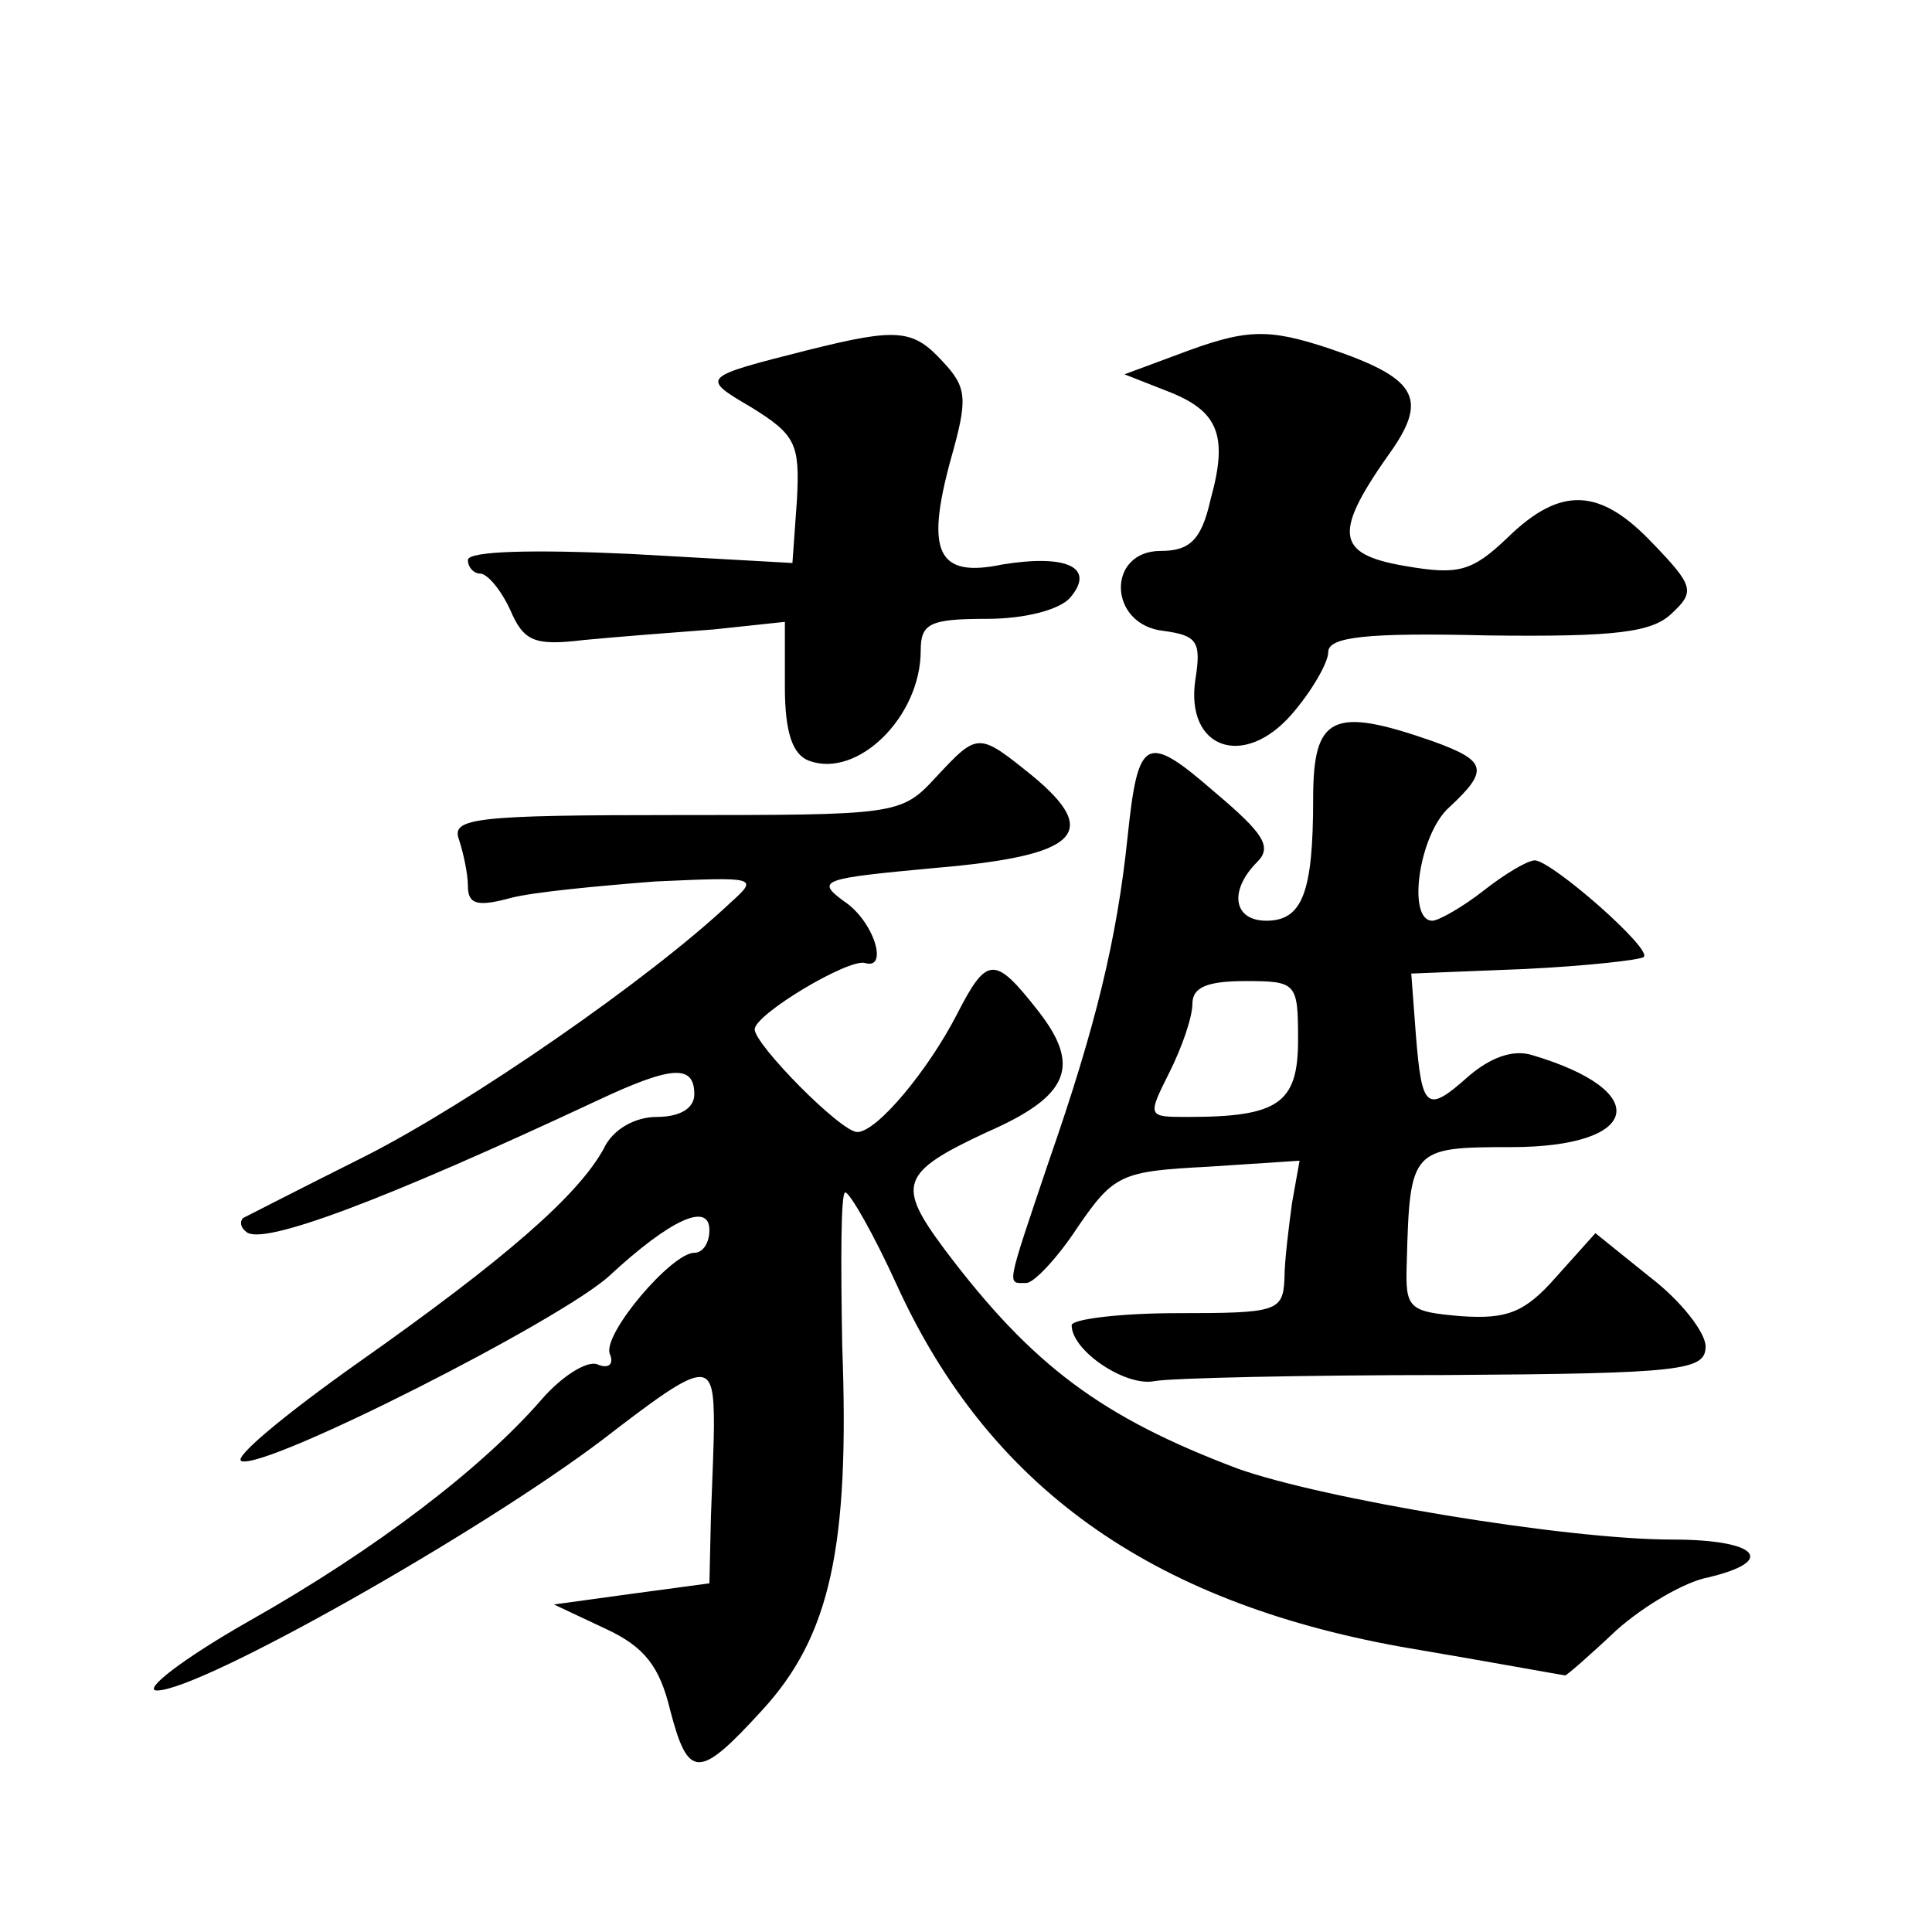 <?xml version="1.0" standalone="no"?>
<!DOCTYPE svg PUBLIC "-//W3C//DTD SVG 20010904//EN"
 "http://www.w3.org/TR/2001/REC-SVG-20010904/DTD/svg10.dtd">
<svg version="1.0" xmlns="http://www.w3.org/2000/svg"
 width="128pt" height="128pt" viewBox="0 0 128 128"
 preserveAspectRatio="xMidYMid meet">
<g transform="translate(0,128) scale(0.1,-0.1)"
fill="#0" stroke="none">
<path d="M535 1048 c-71 -18 -71 -18 -37 -38 29 -18 32 -24 30 -61 l-3 -42 -107
6 c-64 3 -108 2 -108 -4 0 -5 4 -9 8 -9 5 0 14 -11 20 -24 9 -21 16 -24 49 -20
21 2 59 5 86 7 l47 5 0 -43 c0 -30 5 -45 16 -49 32 -12 74 29 74 73 0 18 6 21 44
21 25 0 48 6 55 14 17 20 -2 29 -45 22 -43 -9 -51 8 -34 70 11 39 11 47 -5 64 -20
22 -30 23 -90 8z M780 1045 l-35 -13 28 -11 c34 -13 41 -29 29 -72 -6 -27 -14 -34
-33 -34 -36 0 -35 -49 2 -53 22 -3 25 -7 21 -32 -7 -46 32 -60 64 -23 13 15 24
34 24 41 0 10 25 13 106 11 85 -1 109 2 122 15 15 14 14 18 -13 46 -35 37 -61 38
-96 4 -24 -23 -33 -25 -68 -19 -47 8 -48 22 -8 78 23 34 14 47 -42 66 -42 14 -56
13 -101 -4z M870 751 c0 -62 -7 -81 -31 -81 -22 0 -25 20 -6 39 10 10 4 19 -28
46 -46 40 -51 37 -58 -30 -7 -67 -21 -125 -52 -214 -29 -86 -28 -81 -15 -81 5 0
21 17 34 37 24 35 29 37 86 40 l61 4 -5 -28 c-2 -15 -5 -38 -5 -50 -1 -22 -5 -23
-71 -23 -38 0 -70 -4 -70 -8 0 -17 36 -41 55 -37 11 2 98 4 193 4 157 1 172 3 172
19 0 9 -16 30 -37 46 l-36 29 -26 -29 c-21 -24 -33 -28 -63 -26 -35 3 -37 5 -36
35 2 76 3 77 69 77 86 0 95 37 14 61 -13 4 -28 -2 -42 -14 -28 -25 -31 -22 -35
28 l-3 40 75 3 c41 2 77 6 79 8 6 5 -60 63 -72 64 -5 0 -20 -9 -34 -20 -14 -11
-30 -20 -34 -20 -17 0 -9 57 11 75 27 25 25 31 -11 44 -66 23 -79 17 -79 -38z m-10
-160 c0 -42 -13 -51 -73 -51 -27 0 -27 0 -12 30 8 16 15 36 15 45 0 11 10 15 35
15 34 0 35 -1 35 -39z M620 765 c-23 -25 -26 -25 -173 -25 -132 0 -148 -2 -143
-16 3 -9 6 -23 6 -31 0 -12 6 -14 28 -8 15 4 58 8 96 11 67 3 69 3 50 -14 -54 -51
-173 -133 -242 -168 -42 -21 -79 -40 -81 -41 -2 -2 -2 -6 2 -9 10 -10 92 21 233
87 49 23 64 24 64 4 0 -9 -9 -15 -25 -15 -14 0 -29 -8 -35 -21 -17 -31 -65 -73
-163 -142 -48 -34 -83 -63 -77 -65 16 -6 213 94 244 123 40 37 66 49 66 30 0 -8
-4 -15 -10 -15 -15 0 -61 -54 -56 -67 3 -7 -1 -10 -8 -7 -7 3 -24 -8 -37 -23 -39
-45 -109 -99 -194 -147 -44 -25 -71 -46 -61 -46 29 0 213 104 295 166 70 54 74
54 74 9 0 -8 -1 -35 -2 -60 l-1 -44 -52 -7 -51 -7 34 -16 c26 -12 36 -25 43 -54
12 -46 19 -46 61 0 45 49 58 108 53 241 -1 56 -1 102 2 102 3 0 19 -28 34 -61 61
-134 168 -210 334 -240 59 -10 108 -19 109 -19 1 0 16 13 34 30 18 16 45 32 61
35 46 11 32 25 -24 25 -71 0 -232 27 -288 47 -90 34 -136 68 -194 145 -32 43 -30
51 28 78 55 24 62 44 34 80 -29 37 -34 37 -54 -2 -19 -37 -53 -78 -66 -78 -11 0
-68 58 -68 68 0 10 62 47 73 44 16 -5 6 28 -14 41 -19 14 -14 15 61 22 94 8 110
23 64 61 -36 29 -36 29 -64 -1z"/>
</g>
</svg>
